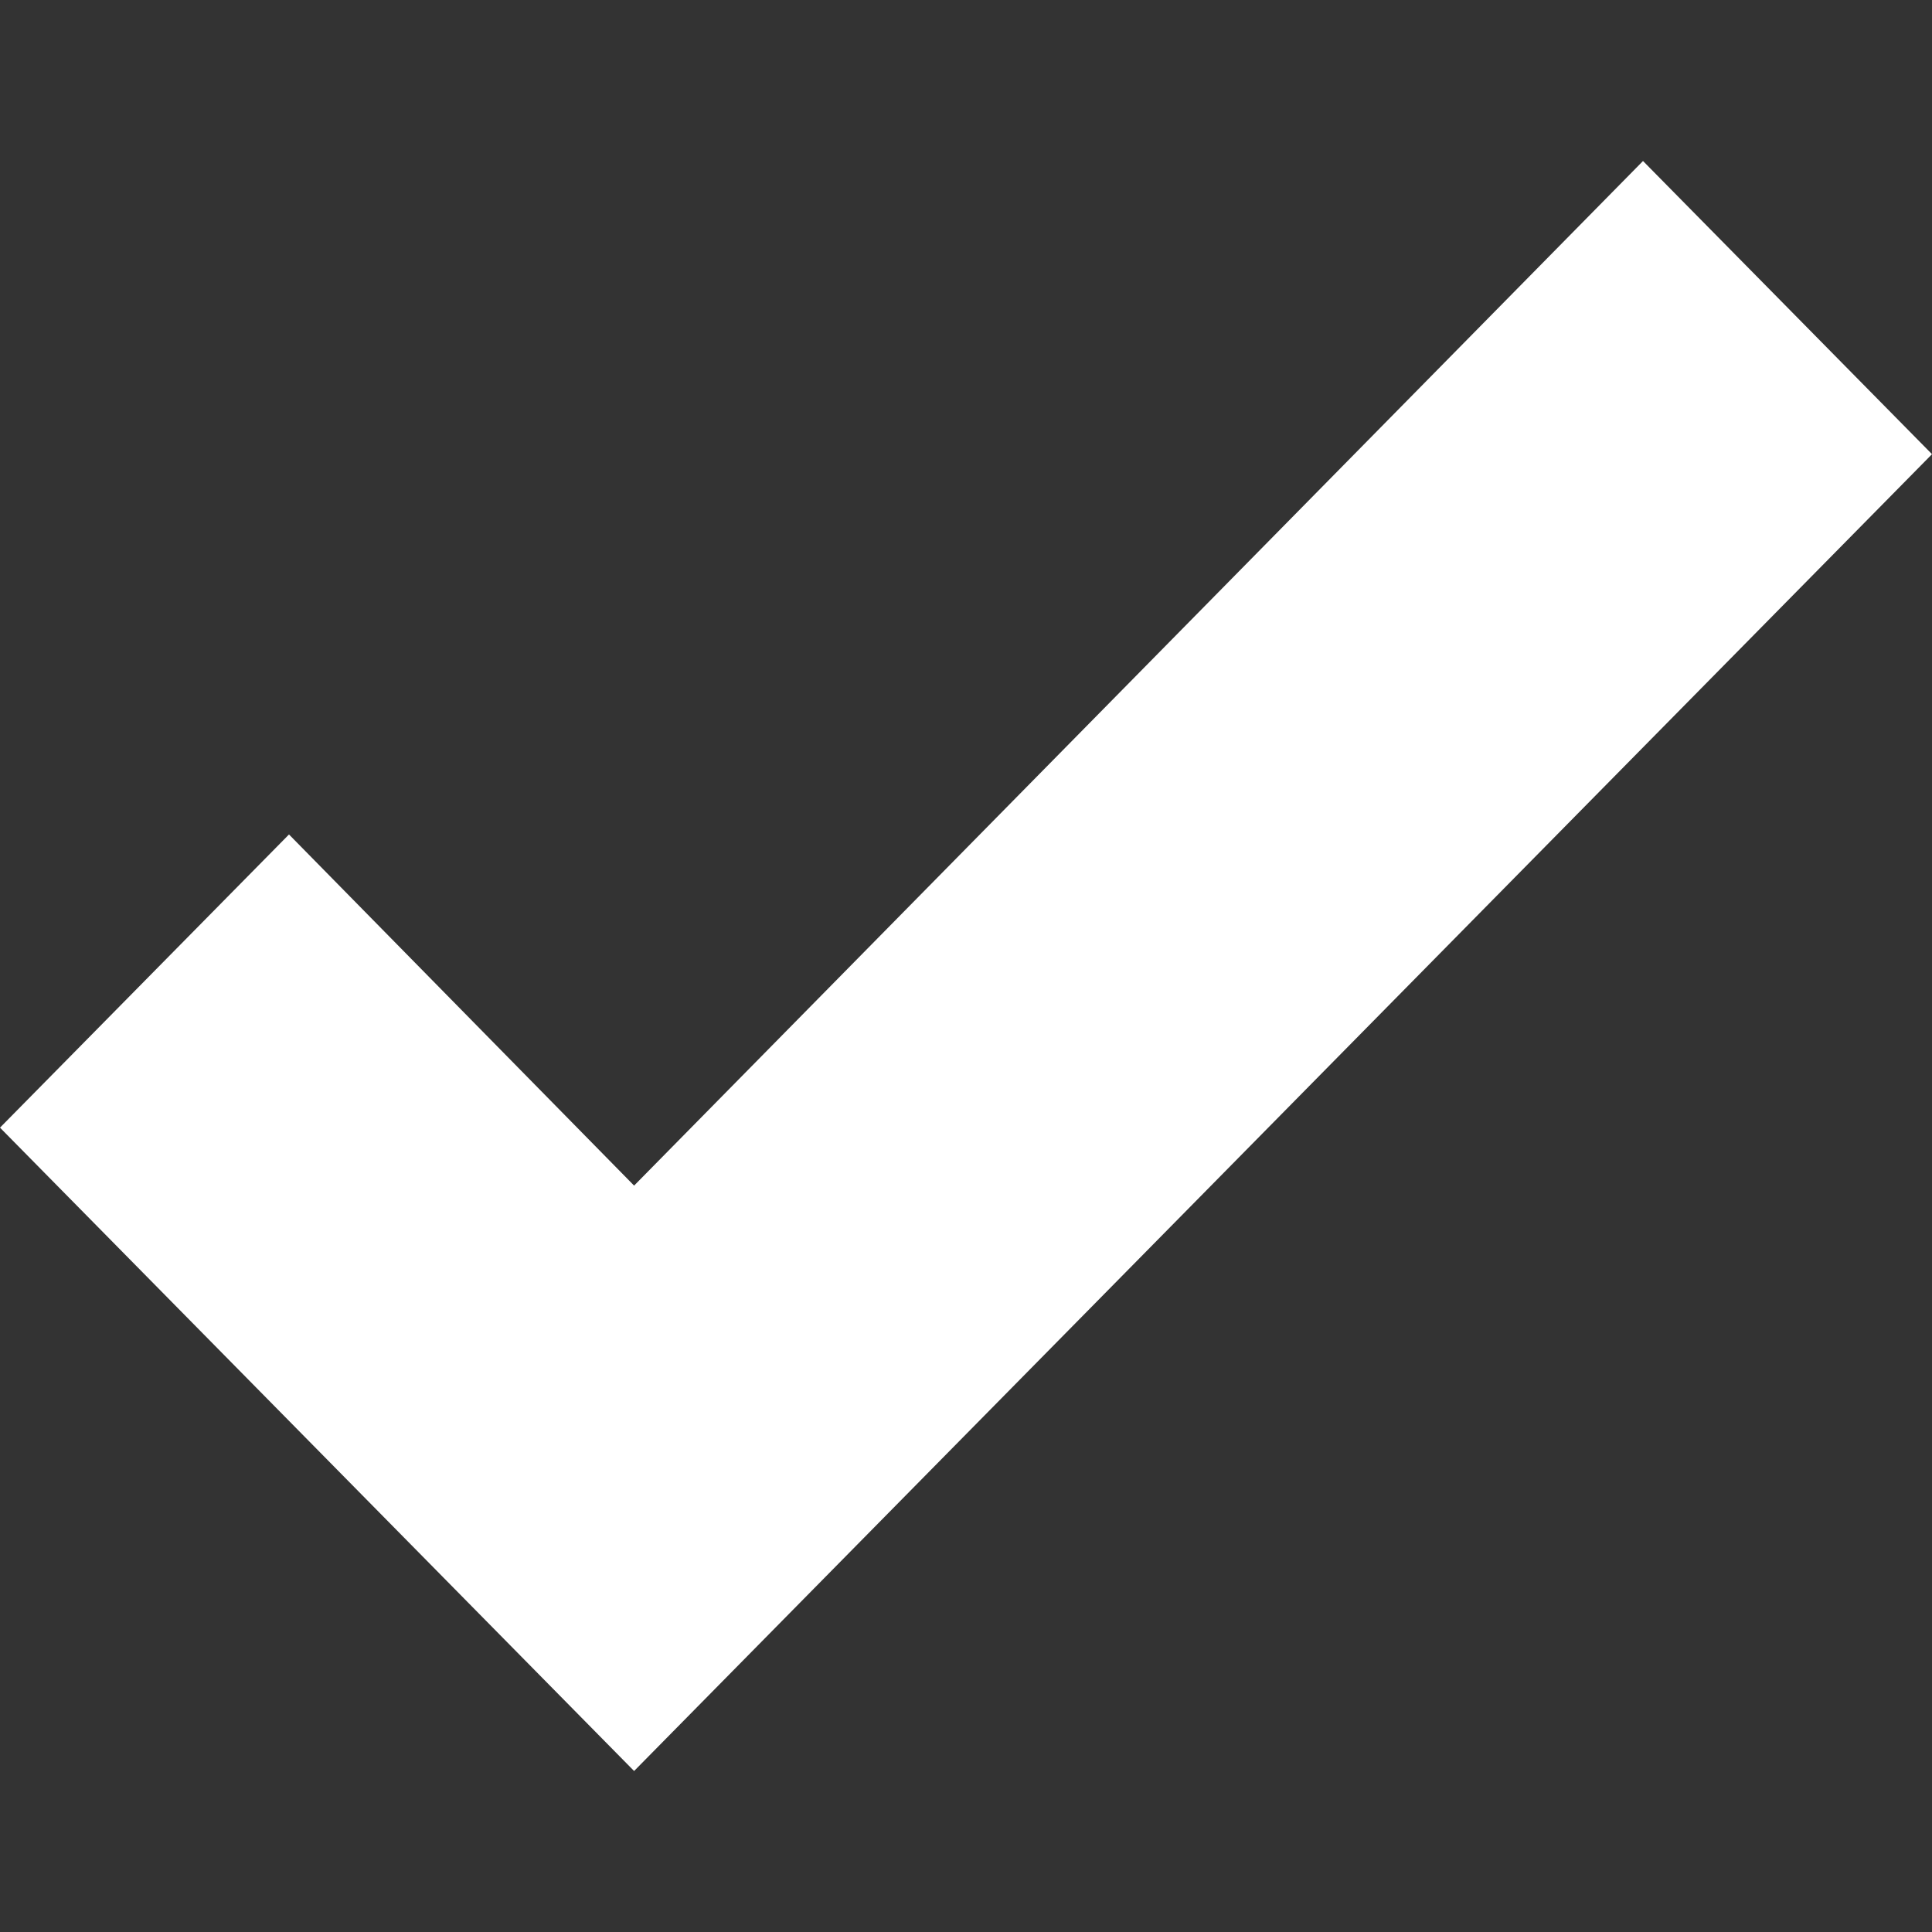 <svg width="24" height="24" viewBox="0 0 24 24" fill="none" xmlns="http://www.w3.org/2000/svg">
<rect x="0" y="0" width="24" height="24" fill="#333333" stroke="none"/>
<g clip-path="url(#clip0_6_4)">
<path d="M7.877 22L0 14.008L3.59 10.366L7.877 14.728L20.41 2L24 5.642L7.877 22Z" fill="white"/>
</g>
<defs>
<clipPath id="clip0_6_4">
<rect width="24" height="24" fill="white"/>
</clipPath>
</defs>
</svg>
